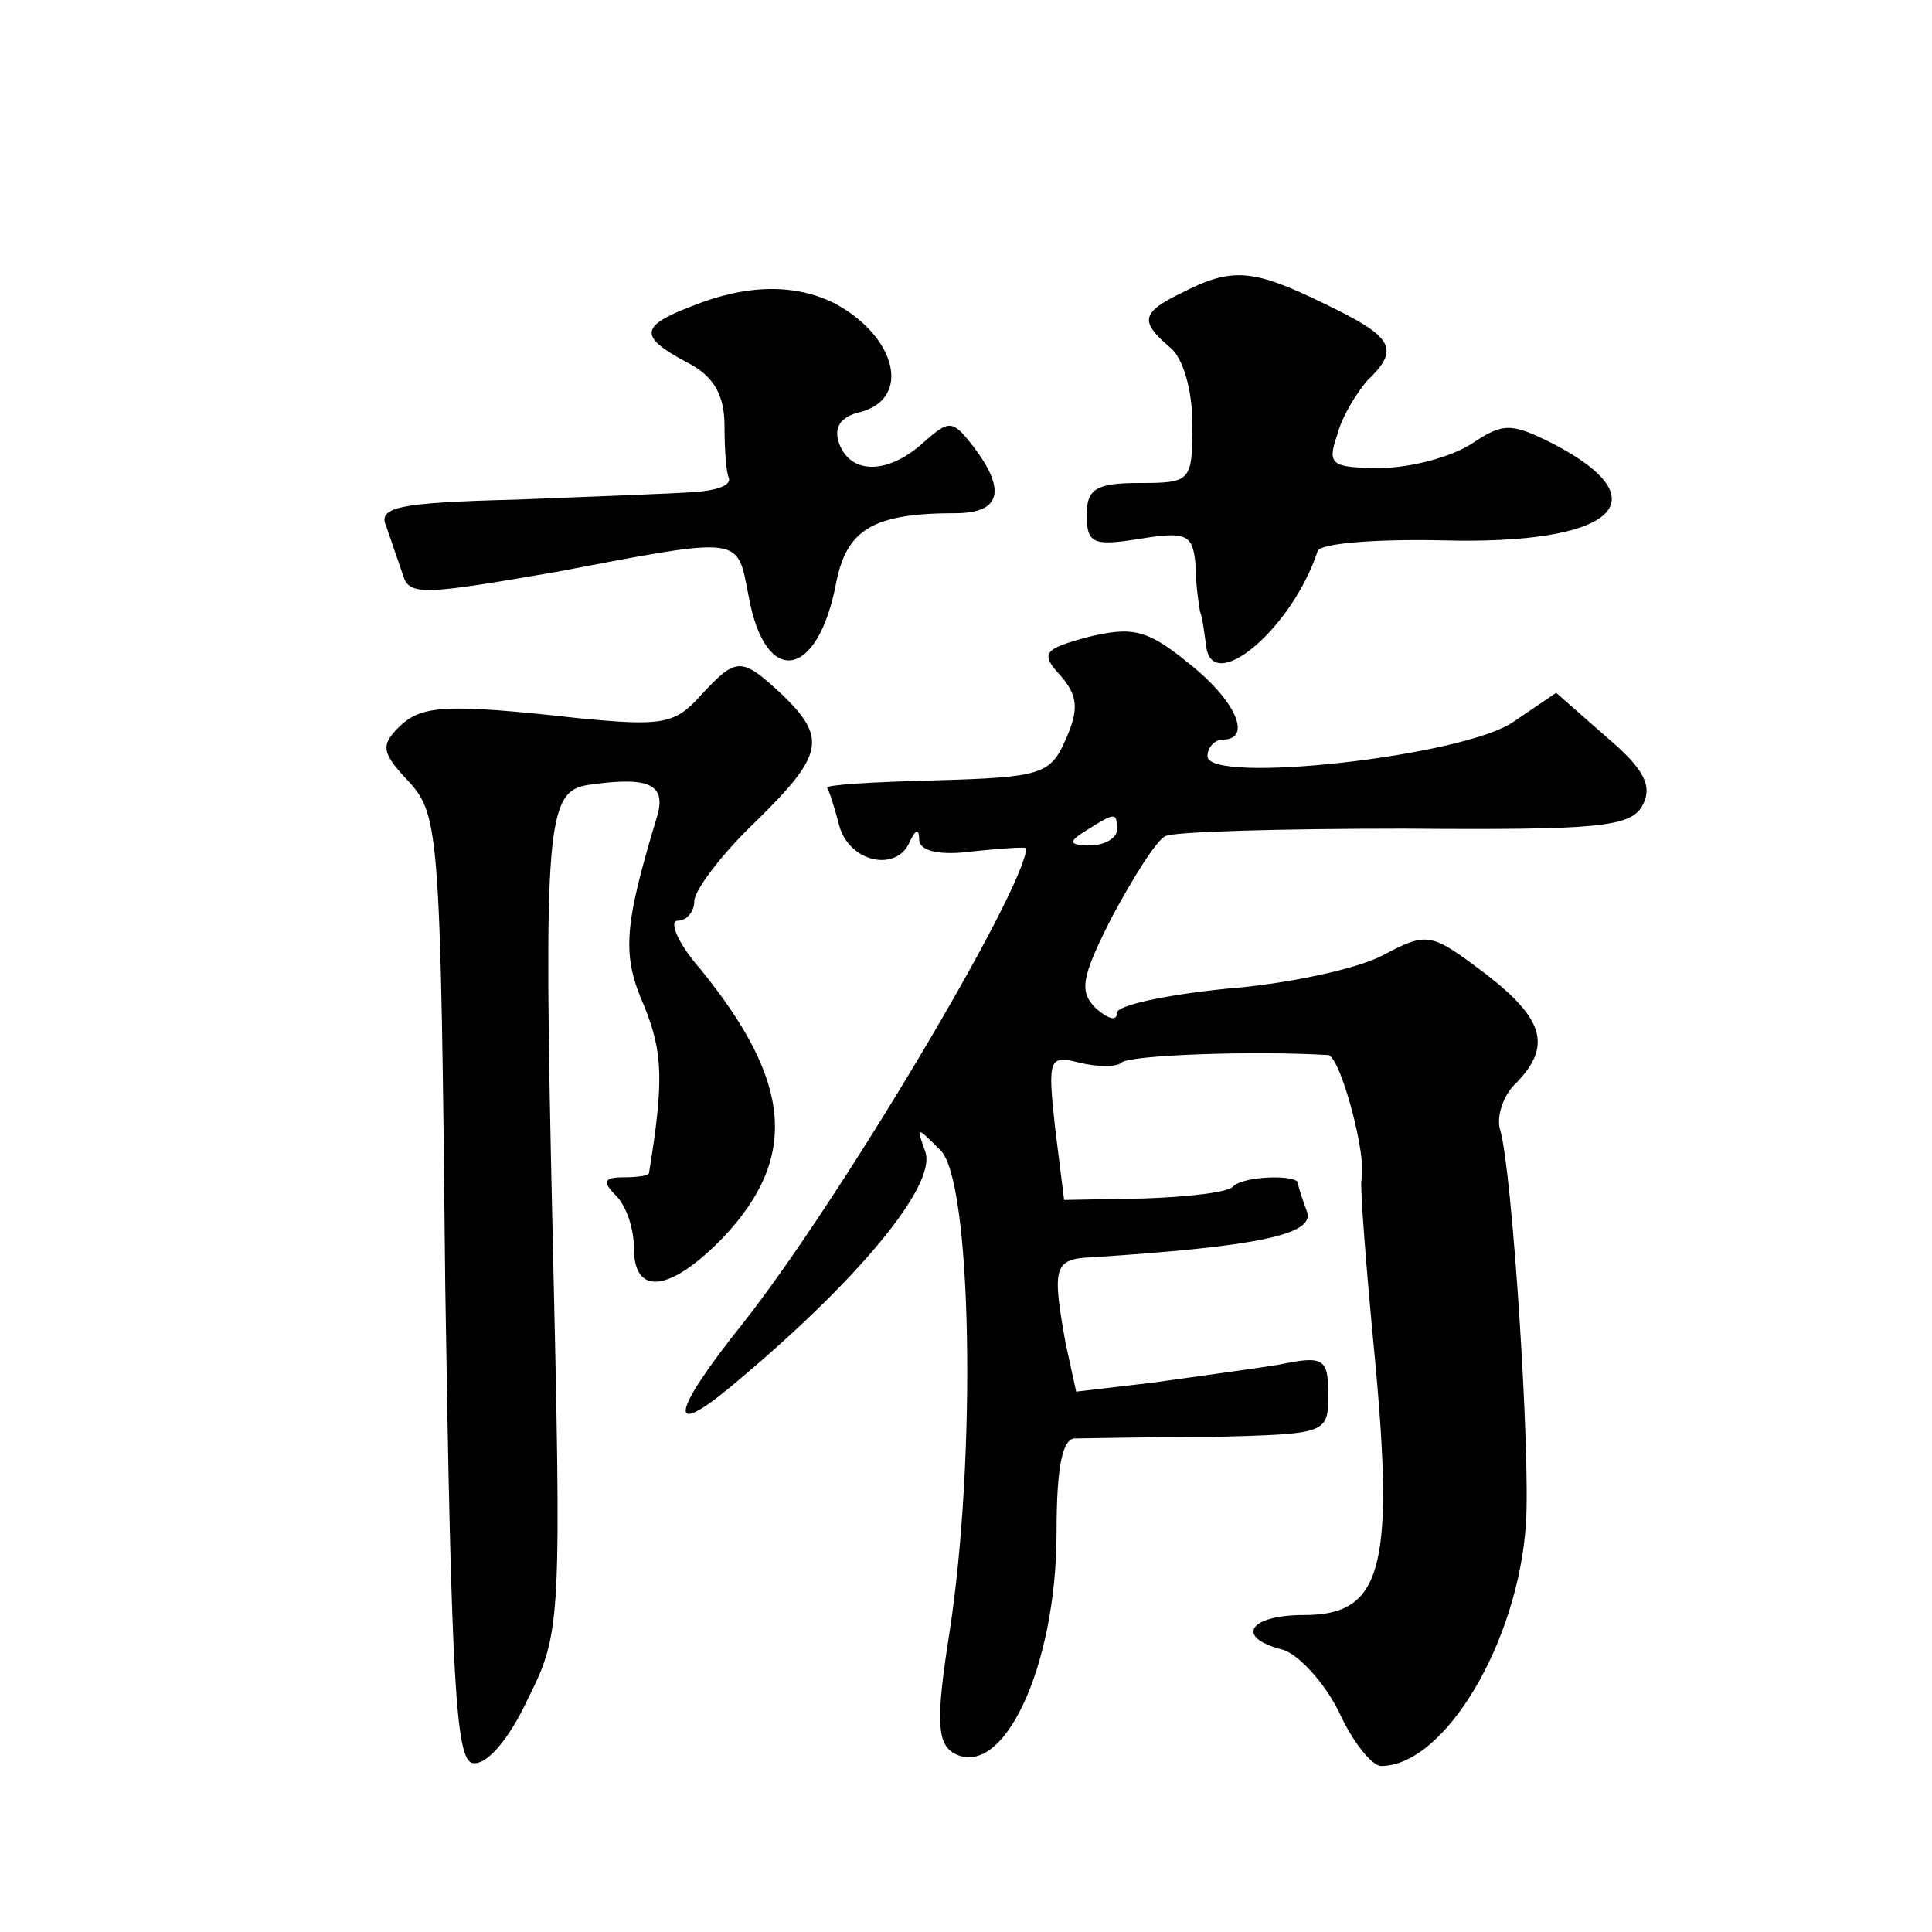 <?xml version="1.0" standalone="no"?>
<!DOCTYPE svg PUBLIC "-//W3C//DTD SVG 20010904//EN"
 "http://www.w3.org/TR/2001/REC-SVG-20010904/DTD/svg10.dtd">
<svg version="1.0" xmlns="http://www.w3.org/2000/svg"
 width="128pt" height="128pt" viewBox="0 0 128 128"
 preserveAspectRatio="xMidYMid meet">
<g transform="translate(0,128) scale(0.1,-0.1)"
fill="#0" stroke="none">
<path d="M783 1086 c-27 -13 -28 -19 -8 -36 9 -7 15 -29 15 -51 0 -38 -1 -39 -35
-39 -29 0 -35 -4 -35 -21 0 -19 4 -21 35 -16 31 5 35 3 37 -16 0 -12 2 -26 3 -32
2 -5 3 -16 4 -22 3 -35 57 10 74 62 2 5 38 8 83 7 113 -3 146 26 73 64 -28 14 -33
14 -54 0 -14 -9 -41 -16 -60 -16 -33 0 -36 2 -29 22 3 12 13 28 20 36 22 21 17
29 -29 51 -47 23 -61 24 -94 7z M458 1077 c-34 -13 -35 -20 -3 -37 18 -9 25 -22
25 -42 0 -15 1 -31 3 -35 1 -5 -9 -8 -23 -9 -14 -1 -67 -3 -118 -5 -79 -2 -92 -5
-86 -18 3 -9 8 -23 11 -32 4 -14 14 -13 101 2 126 24 120 24 128 -16 11 -61 46
-55 58 9 7 35 24 46 79 46 30 0 34 15 12 44 -14 18 -16 18 -33 3 -23 -21 -48 -22
-56 -1 -4 11 1 18 14 21 34 9 24 50 -17 72 -26 13 -58 13 -95 -2z M721 858 c-30
-8 -32 -11 -18 -26 11 -13 12 -22 3 -42 -10 -23 -16 -25 -86 -27 -41 -1 -74 -3
-72 -5 1 -1 5 -13 8 -25 7 -25 39 -31 47 -10 4 8 6 8 6 0 1 -7 14 -10 36 -7 19
2 35 3 35 2 -2 -29 -124 -234 -188 -315 -48 -60 -50 -77 -7 -41 83 69 136 133 128
155 -6 17 -6 17 10 1 21 -20 24 -204 6 -320 -9 -57 -8 -72 2 -79 33 -20 69 56 69
146 0 44 4 63 13 62 6 0 47 1 90 1 76 2 77 2 77 28 0 24 -3 26 -32 20 -18 -3 -56
-8 -84 -12 l-51 -6 -7 32 c-9 50 -8 56 17 57 109 7 148 15 143 30 -3 8 -6 17 -6
19 0 6 -36 5 -43 -2 -3 -4 -30 -7 -59 -8 l-53 -1 -6 48 c-5 46 -4 48 16 43 12 -3
25 -3 28 0 5 5 87 8 137 5 8 -1 26 -67 22 -83 -1 -4 3 -57 9 -119 13 -139 4 -169
-47 -169 -37 0 -46 -15 -14 -23 10 -3 27 -21 37 -41 9 -20 22 -36 28 -36 42 0 91
82 96 161 3 46 -9 232 -17 260 -3 9 2 24 11 32 23 24 18 42 -21 72 -36 27 -38 28
-68 12 -17 -9 -64 -19 -103 -22 -40 -4 -73 -11 -73 -16 0 -6 -6 -4 -14 3 -11 11
-10 20 11 61 14 26 29 50 35 53 5 3 76 5 158 5 128 -1 150 1 158 15 7 13 2 24 -24
46 l-33 29 -28 -19 c-32 -23 -203 -42 -203 -23 0 6 5 11 10 11 20 0 9 26 -23 51
-27 22 -37 24 -66 17z m19 -128 c0 -5 -8 -10 -17 -10 -15 0 -16 2 -3 10 19 12 20
12 20 0z M464 819 c-17 -19 -26 -20 -79 -15 -90 10 -106 9 -121 -6 -12 -12 -11
-17 7 -36 20 -22 21 -35 24 -335 4 -260 7 -313 18 -315 9 -2 24 15 37 43 22 44
22 51 16 313 -6 266 -4 288 24 292 41 6 52 0 45 -22 -22 -73 -23 -91 -8 -125 12
-30 13 -49 3 -110 0 -2 -8 -3 -17 -3 -13 0 -14 -3 -5 -12 7 -7 12 -22 12 -35 0
-32 24 -29 59 7 50 53 46 103 -15 178 -15 17 -21 32 -15 32 6 0 11 6 11 13 0 7
18 31 40 52 46 45 48 56 18 85 -27 25 -30 25 -54 -1z"/>
</g>
</svg>
